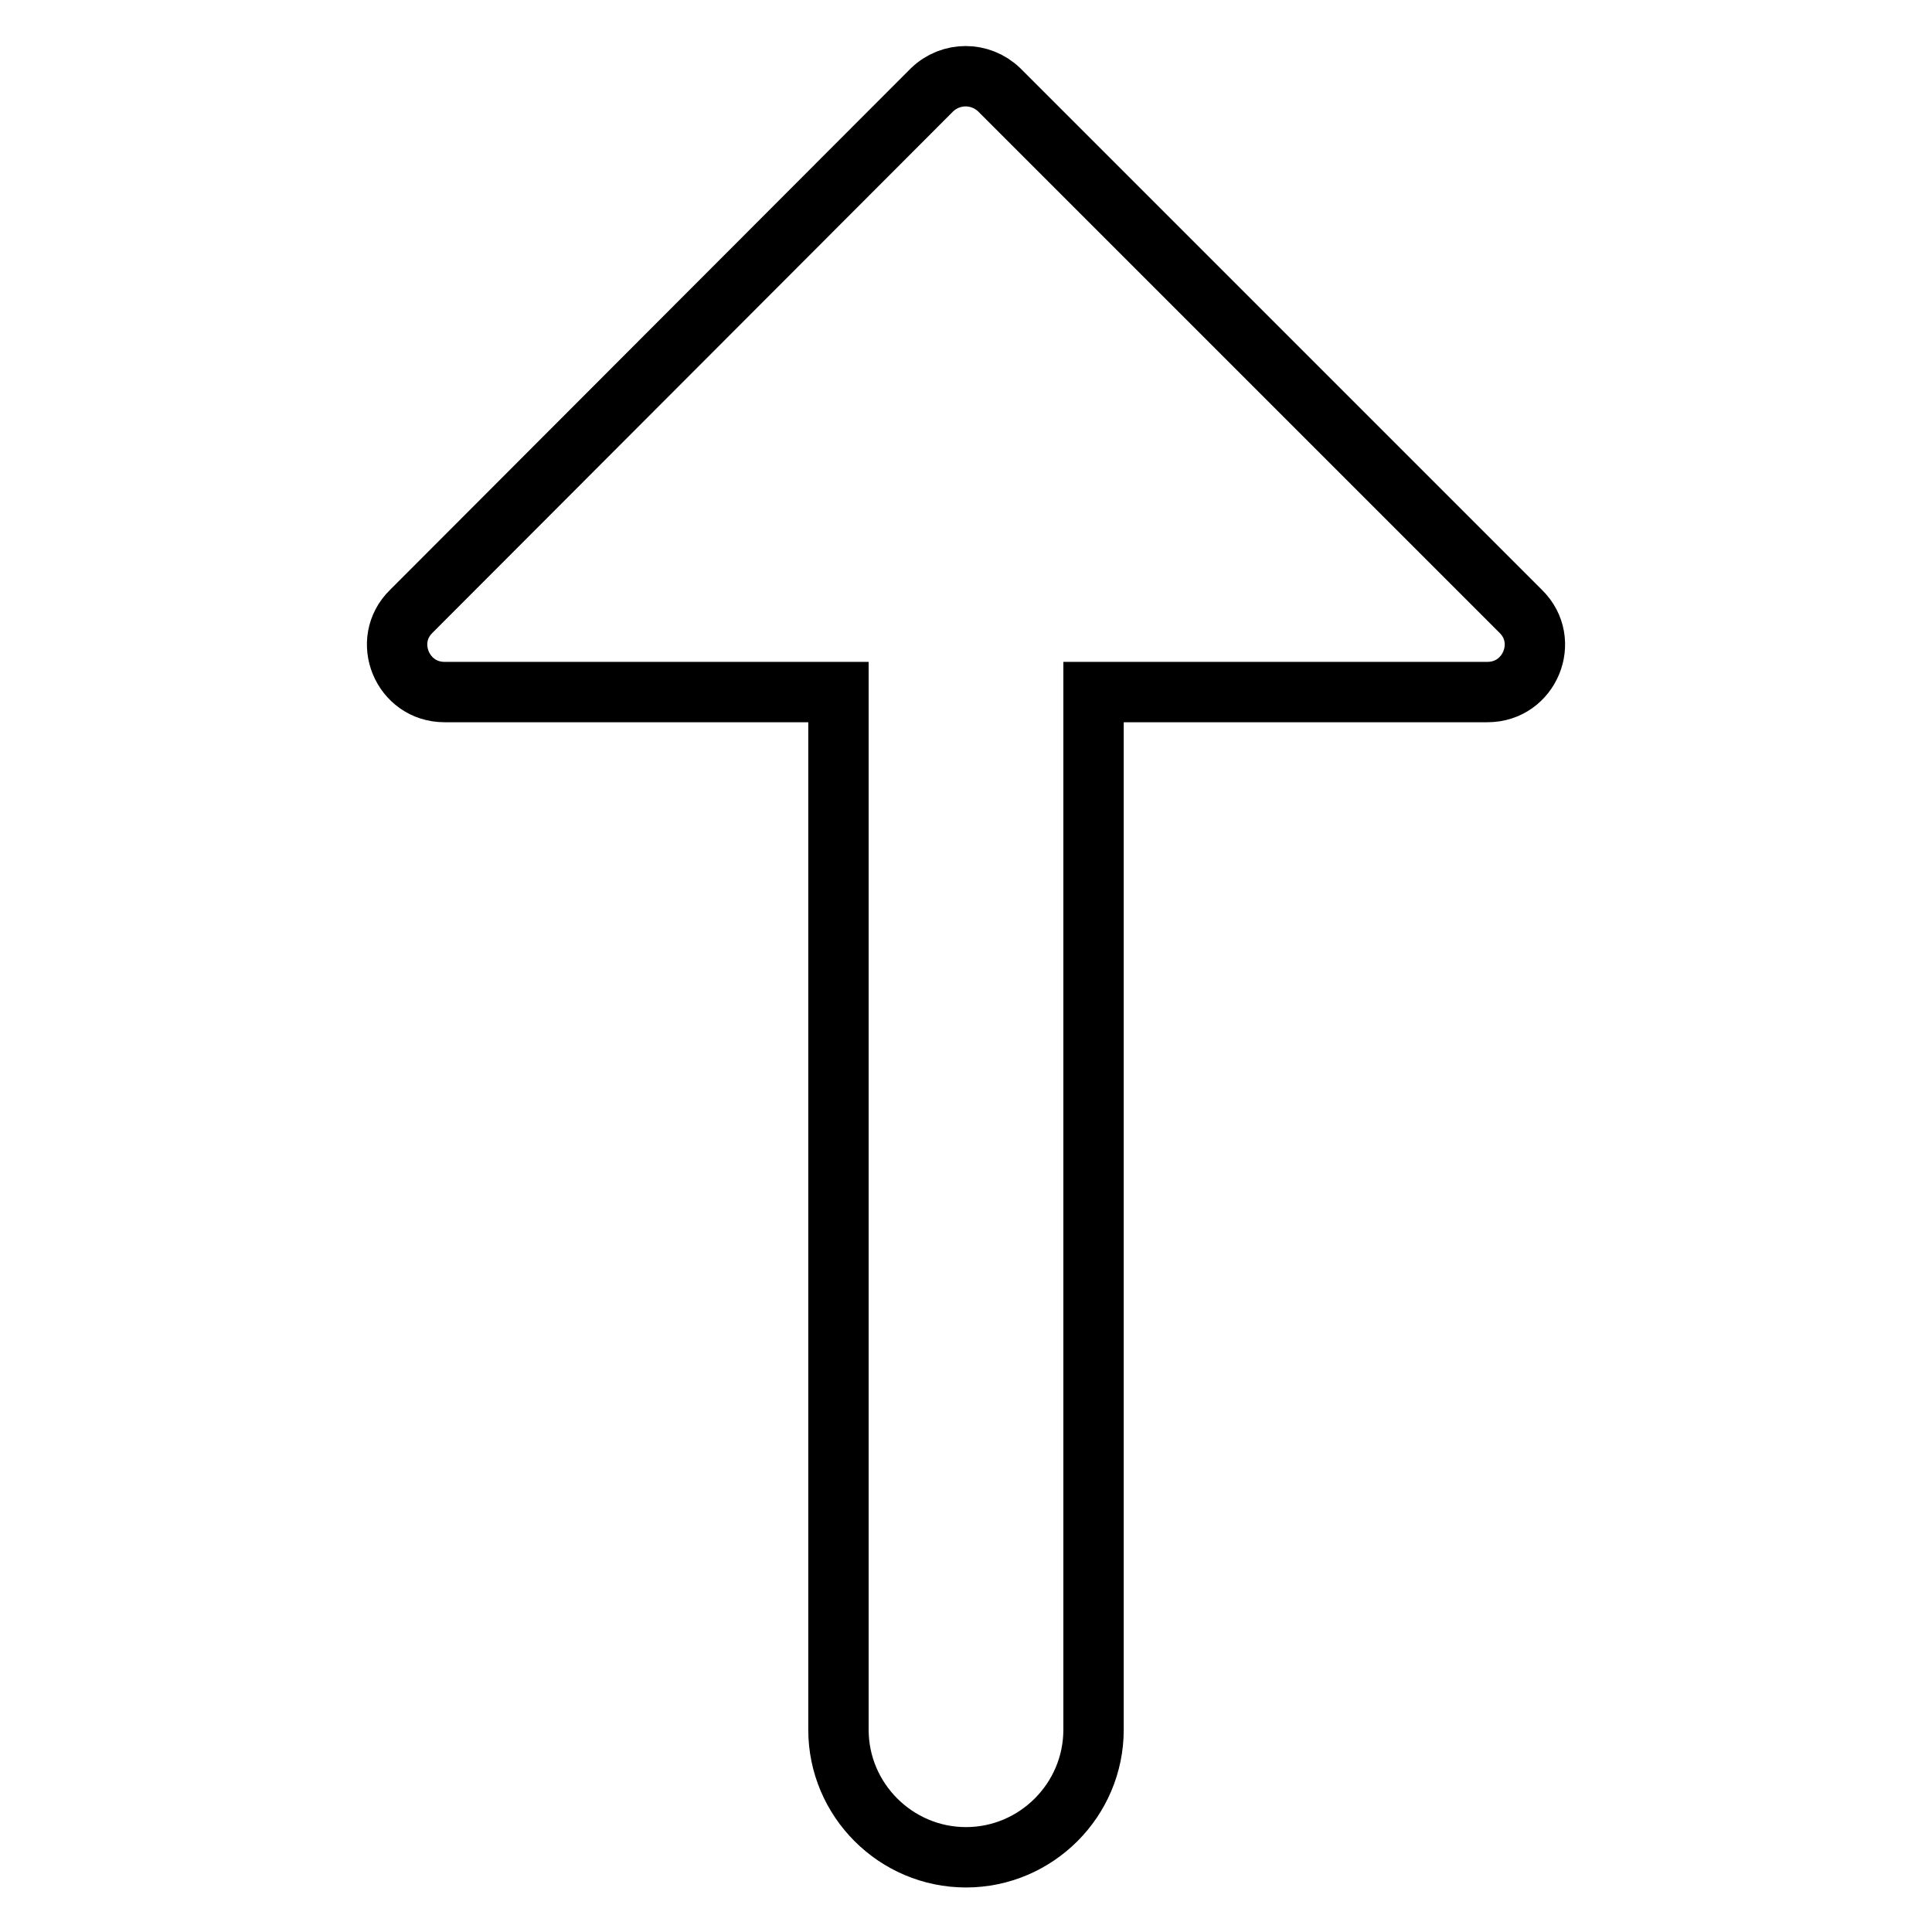 <?xml version="1.0" encoding="utf-8"?>
<!-- Svg Vector Icons : http://www.onlinewebfonts.com/icon -->
<!DOCTYPE svg PUBLIC "-//W3C//DTD SVG 1.1//EN" "http://www.w3.org/Graphics/SVG/1.1/DTD/svg11.dtd">
<svg version="1.1" xmlns="http://www.w3.org/2000/svg" xmlns:xlink="http://www.w3.org/1999/xlink" x="0px" y="0px" viewBox="0 0 256 256" enable-background="new 0 0 256 256" xml:space="preserve">
<g> <path stroke-width="8" fill-opacity="0" stroke="#000000"  d="M58.9,91.7h52.2v137.5c0,9.3,7.6,16.9,16.9,16.9c9.3,0,16.9-7.6,16.9-16.9V91.7h52.2 c5.6,0,8.4-6.8,4.4-10.7l-69.1-69.1c-2.5-2.4-6.4-2.4-8.9,0L54.5,81C50.5,84.9,53.3,91.7,58.9,91.7z"/></g>
</svg>